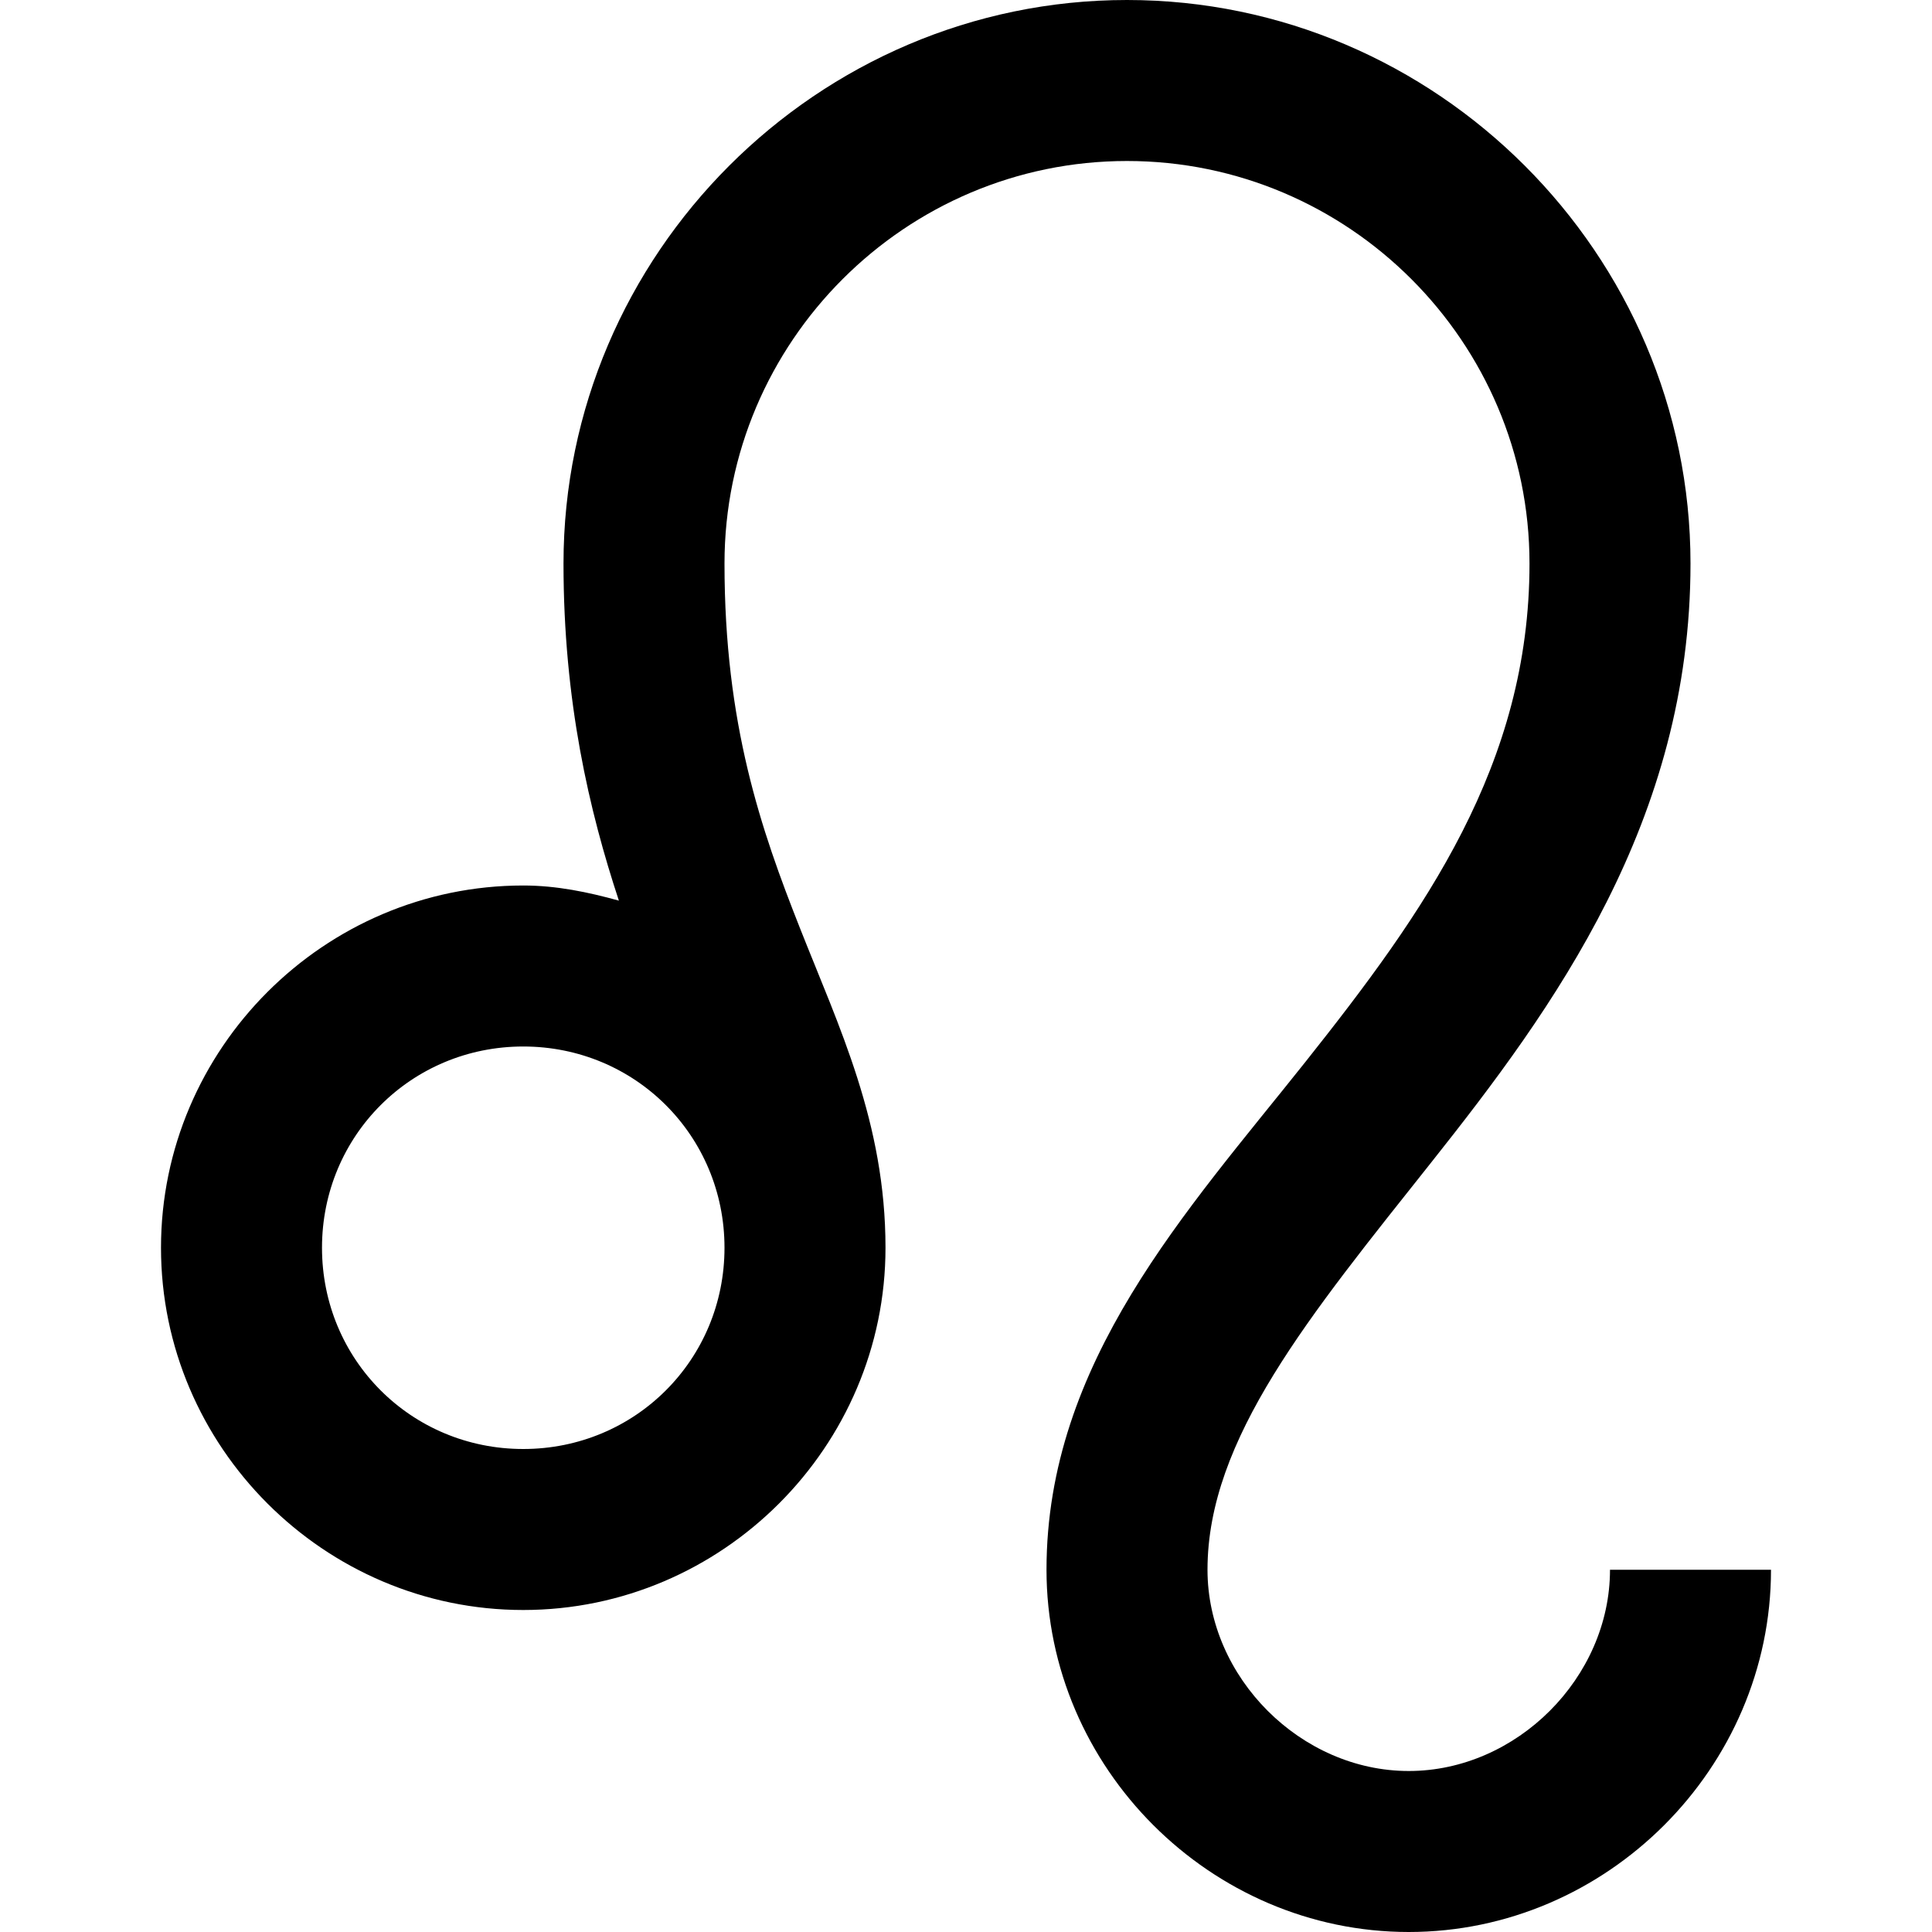 <svg fill="#000000" xmlns="http://www.w3.org/2000/svg"  viewBox="0 0 24 24" width="24px" height="24px"><path d="M 14 0 C 10.156 0 7 3.156 7 7 C 7 8.715 7.32 10.074 7.688 11.188 C 7.305 11.082 6.914 11 6.5 11 C 4.027 11 2 13.027 2 15.5 C 2 17.973 4.027 20 6.5 20 C 8.973 20 11 17.973 11 15.5 C 11 13.945 10.422 12.758 9.938 11.531 C 9.453 10.305 9 8.996 9 7 C 9 4.246 11.246 2 14 2 C 16.754 2 19 4.246 19 7 C 19 9.5 17.699 11.324 16.219 13.188 C 14.738 15.051 13 16.922 13 19.5 C 13 21.961 15.039 24 17.5 24 C 19.961 24 22 21.961 22 19.5 L 20 19.5 C 20 20.84 18.84 22 17.5 22 C 16.16 22 15 20.84 15 19.5 C 15 17.875 16.262 16.352 17.781 14.438 C 19.301 12.523 21 10.199 21 7 C 21 3.156 17.844 0 14 0 Z M 6.5 13 C 7.891 13 9 14.109 9 15.5 C 9 16.891 7.891 18 6.5 18 C 5.109 18 4 16.891 4 15.5 C 4 14.109 5.109 13 6.5 13 Z"/></svg>